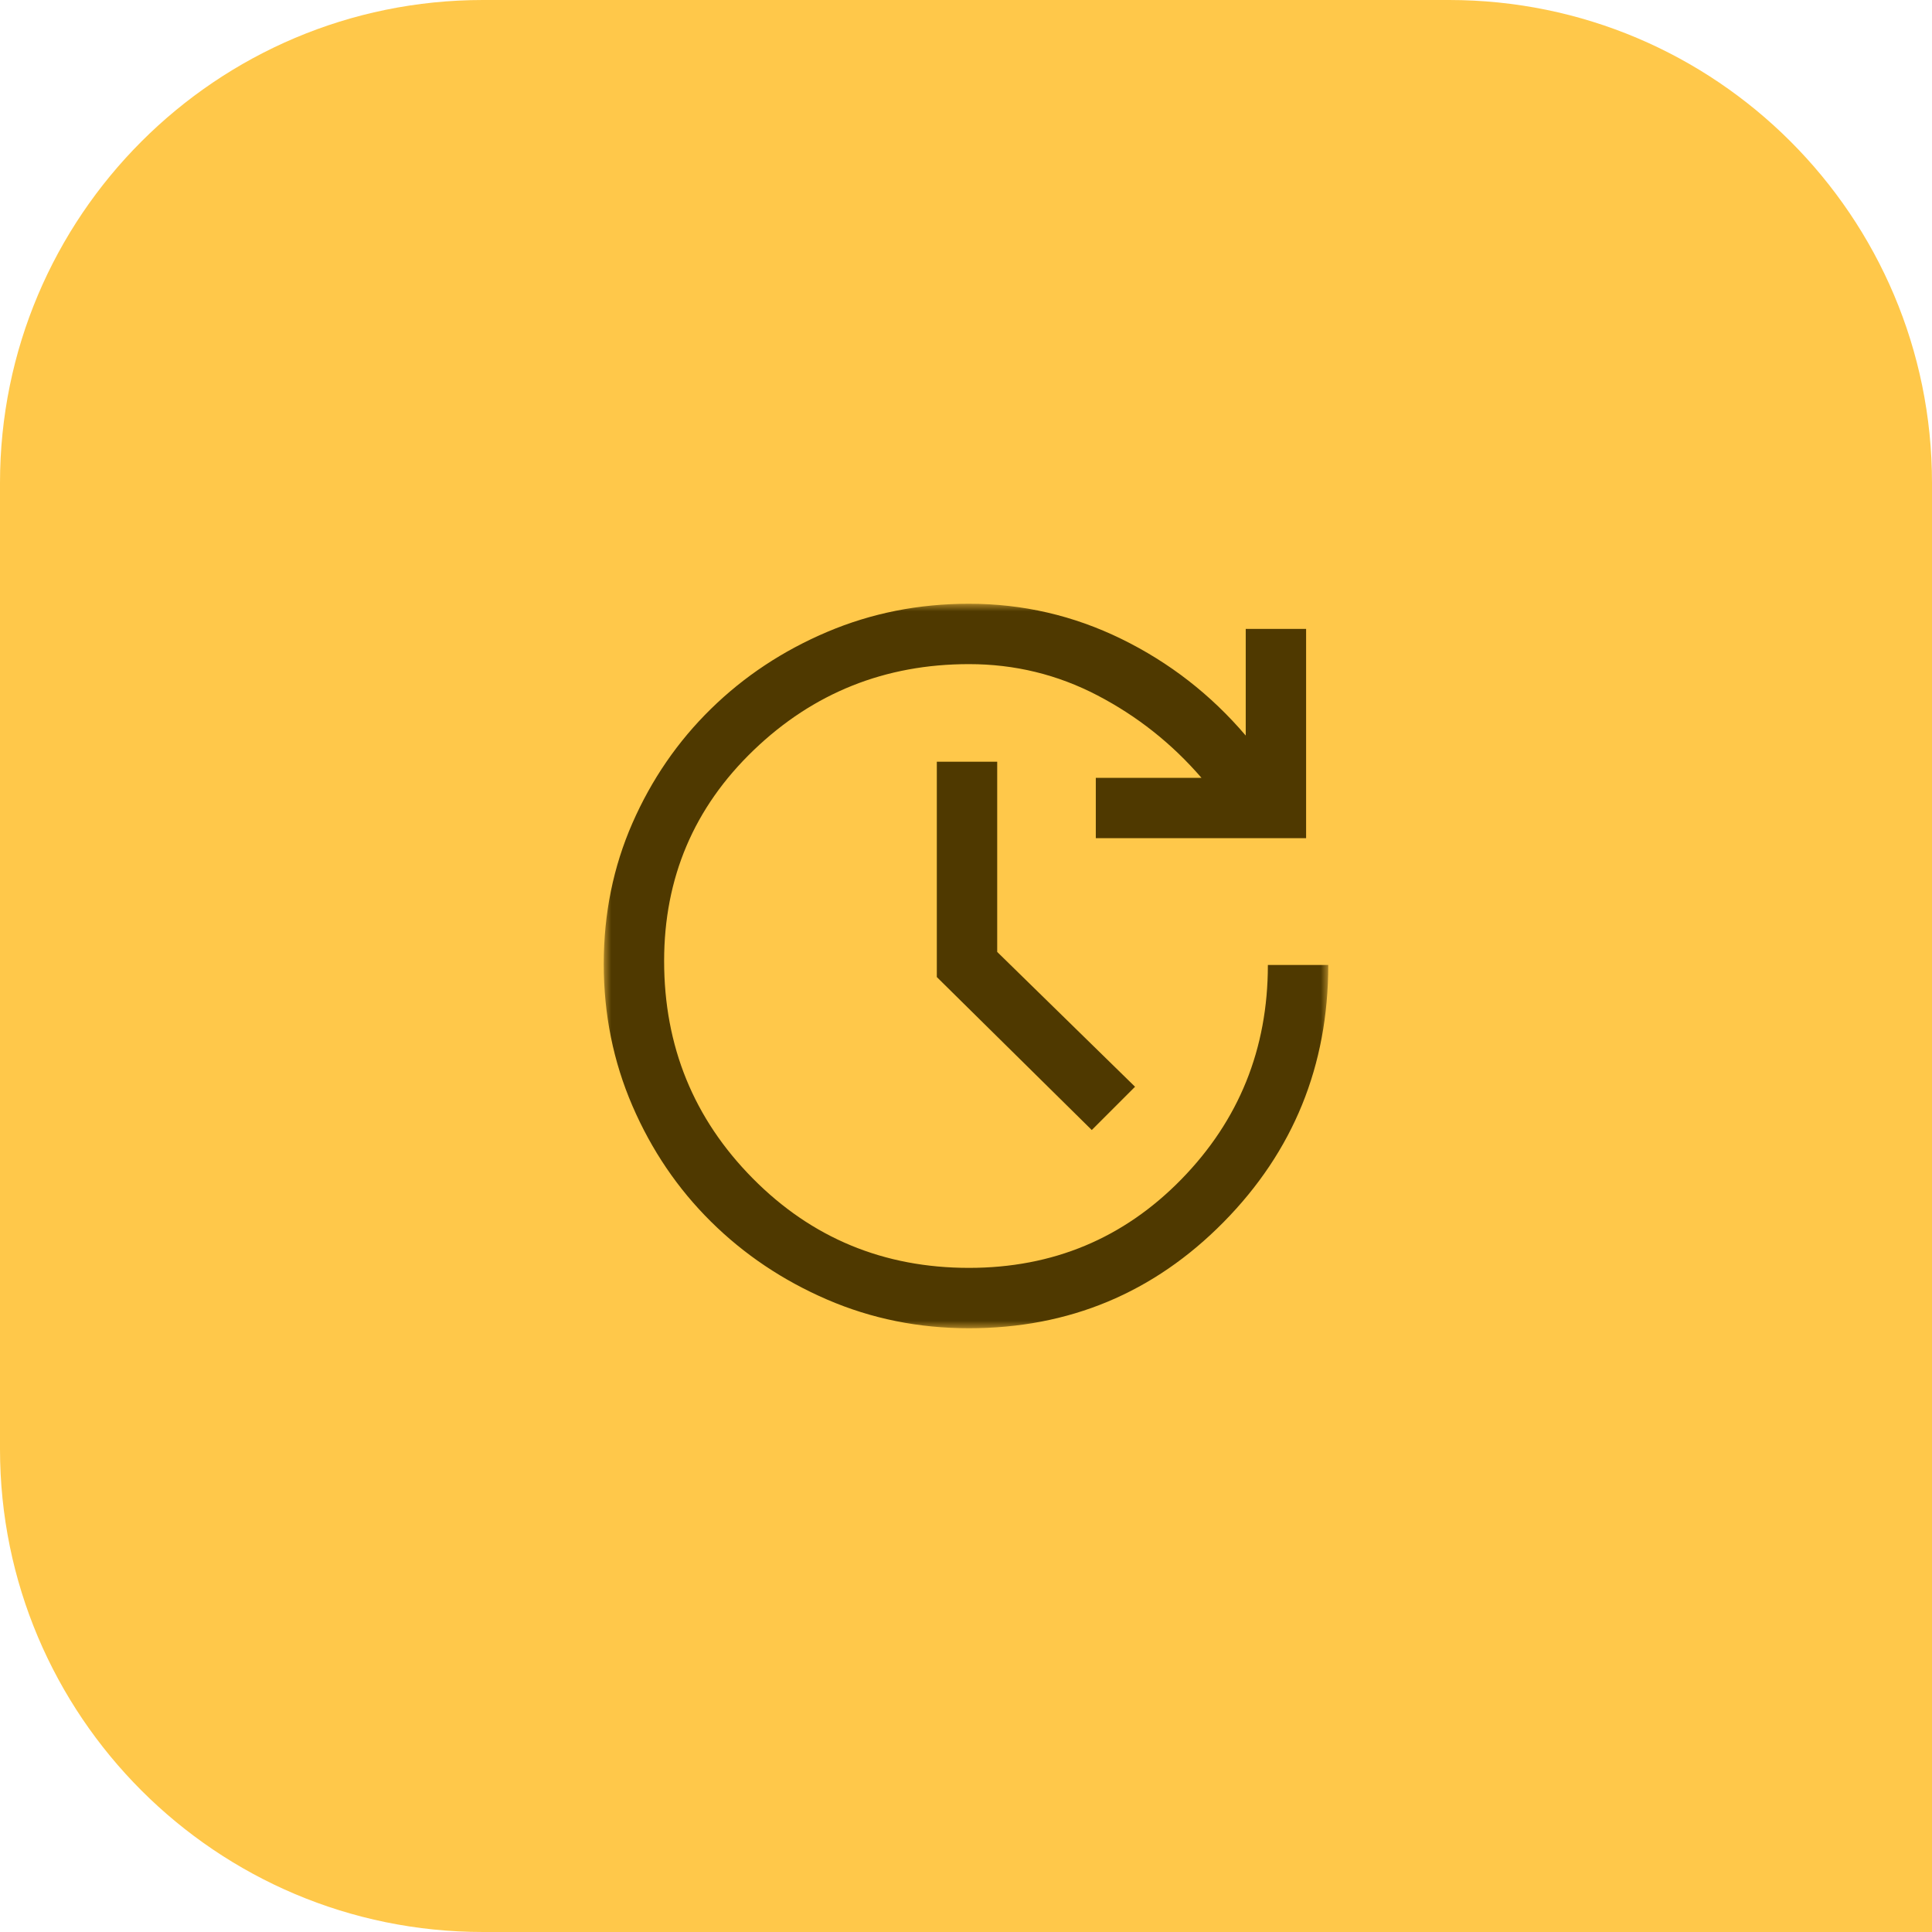 <svg width="128" height="128" viewBox="0 0 128 128" fill="none" xmlns="http://www.w3.org/2000/svg"><path d="M0 32C0 14.327 14.327 0 32 0H96C113.673 0 128 14.327 128 32V128H32C14.327 128 0 113.673 0 96V32Z" fill="#FFC84A"/><mask id="mask0_887_1884" style="mask-type:alpha" maskUnits="userSpaceOnUse" x="40" y="40" width="48" height="48"><rect x="40" y="40" width="48" height="48" fill="#D9D9D9"/></mask><g mask="url(#mask0_887_1884)"><path d="M64.2 88C60.867 88 57.733 87.367 54.8 86.1C51.867 84.833 49.3 83.111 47.1 80.933C44.9 78.756 43.167 76.2 41.9 73.267C40.633 70.333 40 67.2 40 63.867C40 60.533 40.633 57.422 41.9 54.533C43.167 51.644 44.9 49.122 47.1 46.967C49.3 44.811 51.867 43.111 54.8 41.867C57.733 40.622 60.867 40 64.2 40C67.756 40 71.122 40.778 74.3 42.333C77.478 43.889 80.222 46.022 82.533 48.733V41.667H86.533V55.533H72.6V51.533H79.6C77.644 49.267 75.344 47.444 72.7 46.067C70.056 44.689 67.222 44 64.2 44C58.644 44 53.889 45.9 49.933 49.7C45.978 53.5 44 58.156 44 63.667C44 69.311 45.956 74.111 49.867 78.067C53.778 82.022 58.556 84 64.2 84C69.756 84 74.444 82.044 78.267 78.133C82.089 74.222 84 69.489 84 63.933H88C88 70.6 85.689 76.278 81.067 80.967C76.444 85.656 70.822 88 64.2 88ZM72.333 74.867L62.067 64.733V50.467H66.067V63.067L75.2 72L72.333 74.867Z" fill="#4F3900"/></g></svg>